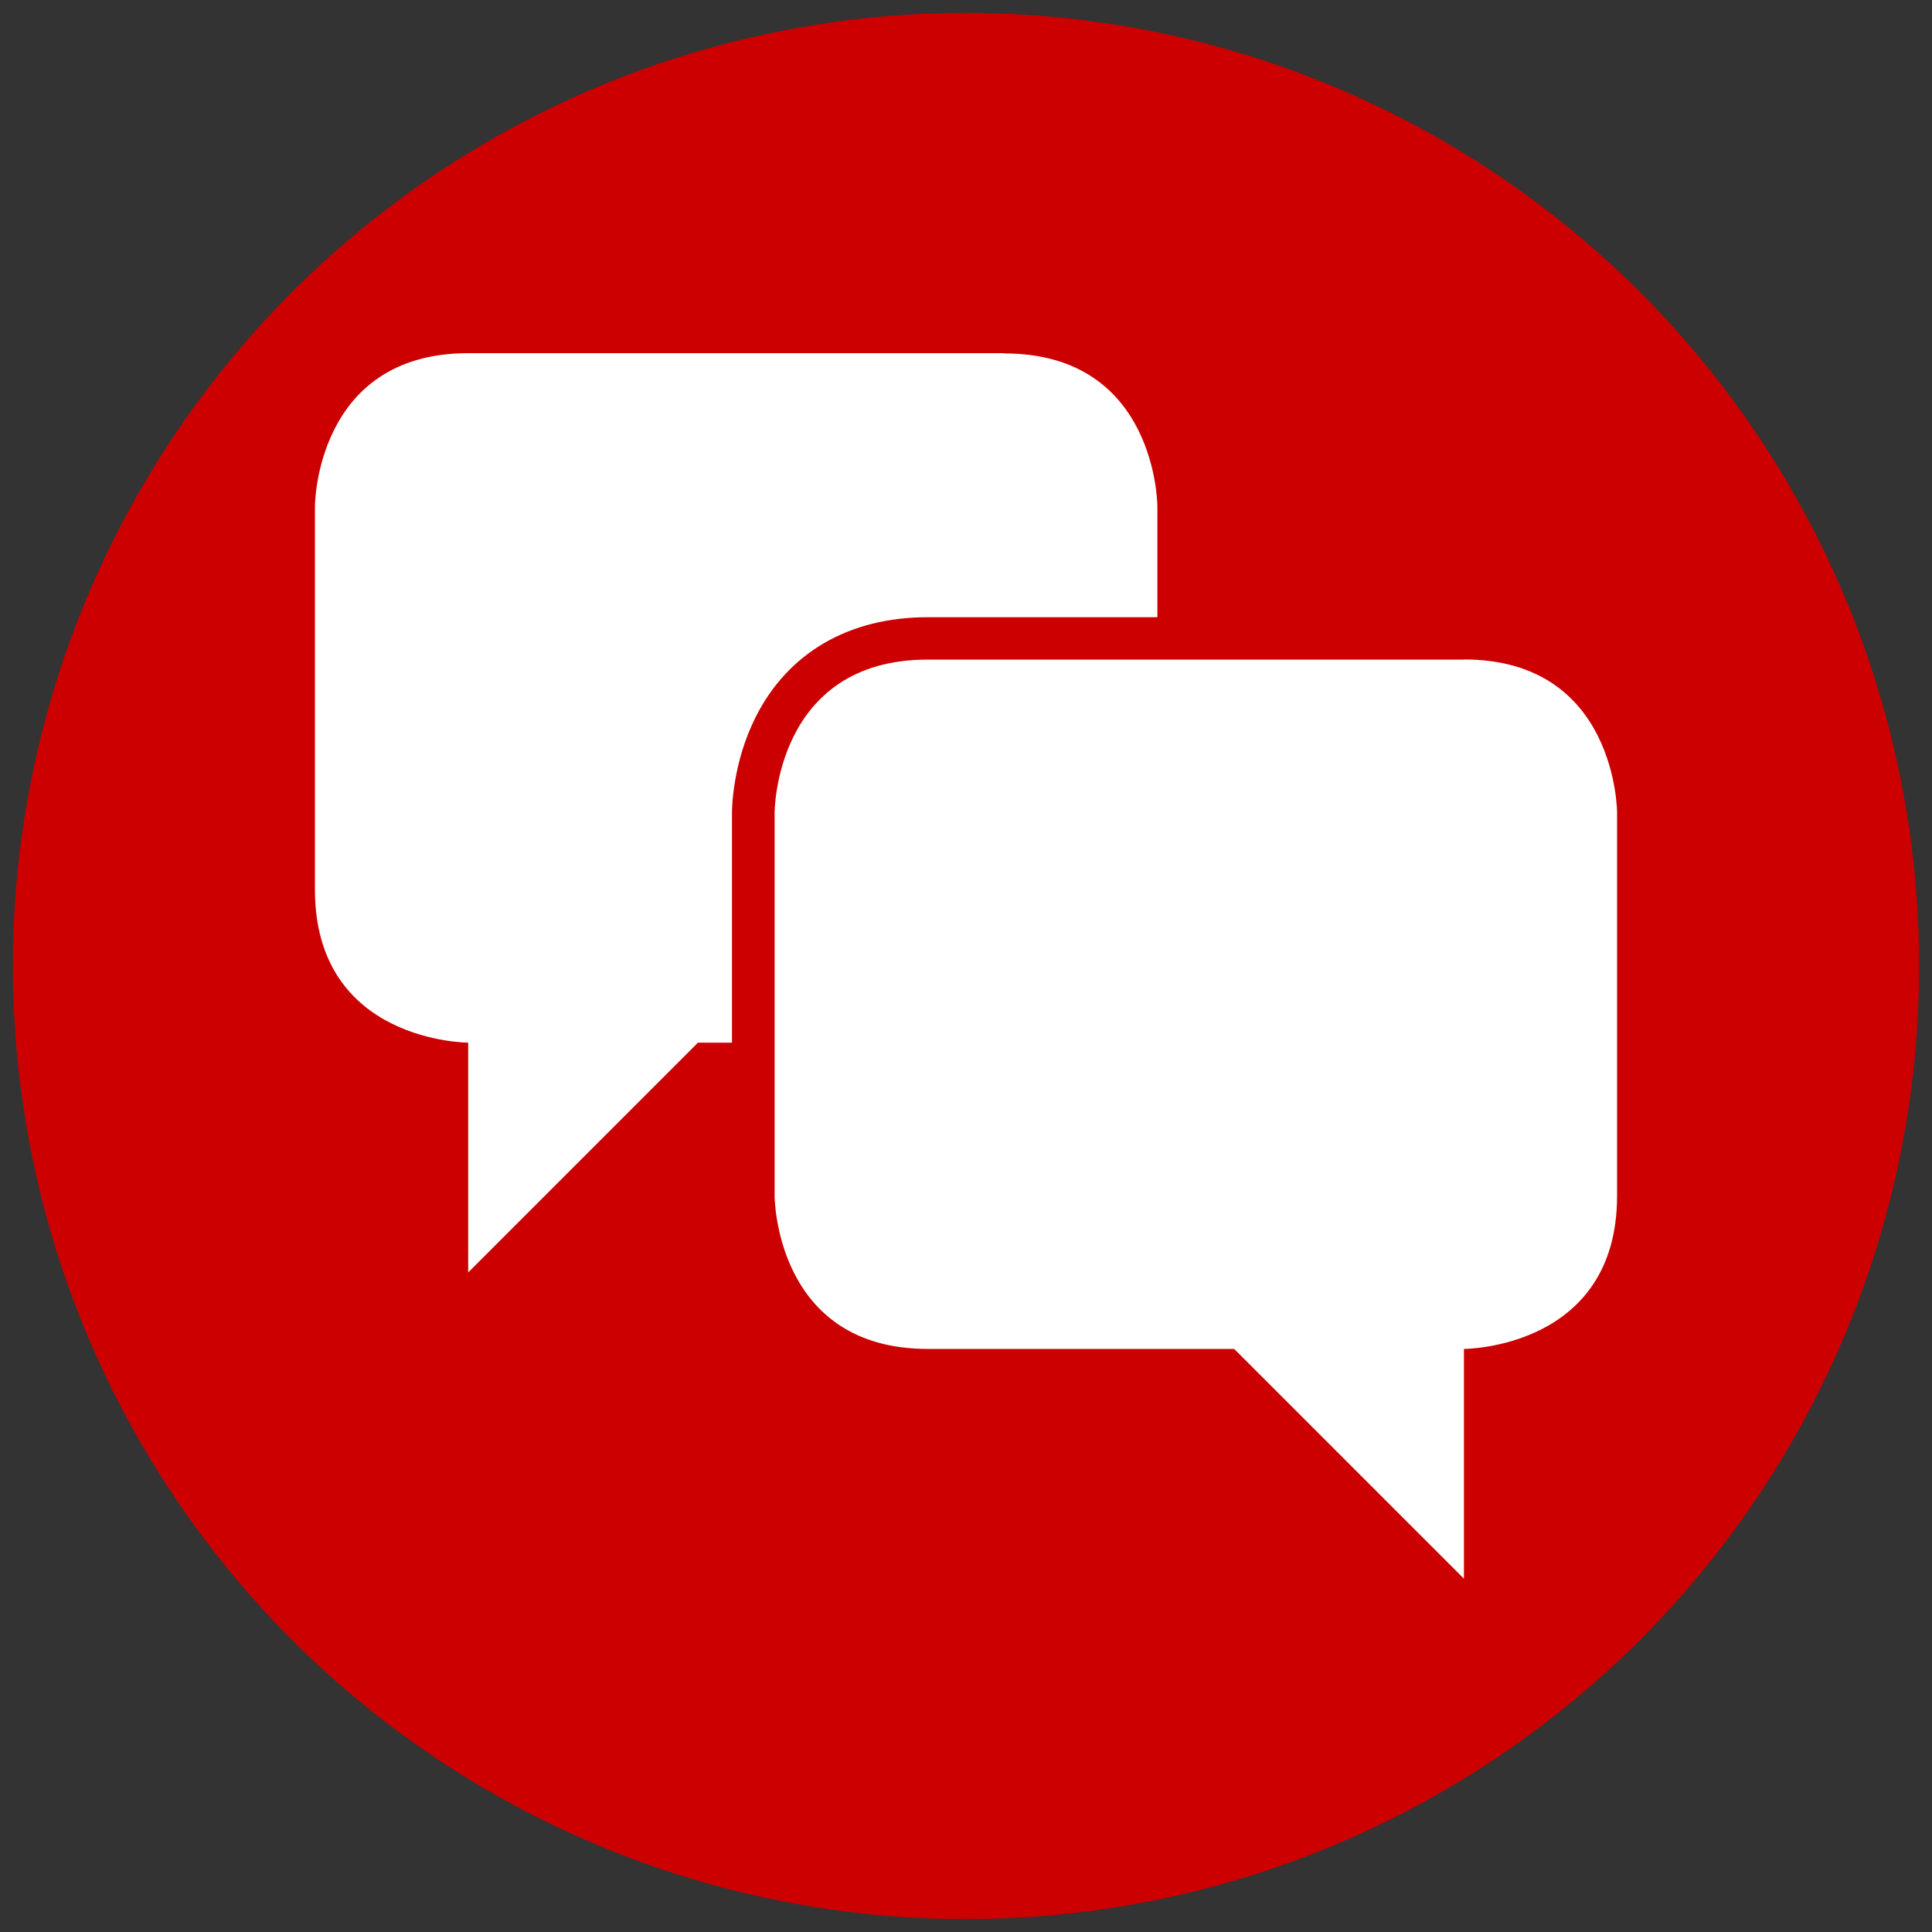 <?xml version="1.0" encoding="UTF-8"?>
<svg id="Layer_1" data-name="Layer 1" xmlns="http://www.w3.org/2000/svg" viewBox="0 0 150 150">
  <rect x="0" y="0" width="150" height="150" fill="#333333" stroke="none"/>
  <defs>
    <style>
      .cls-1 {
        fill: #c00;
      }

      .cls-1, .cls-2 {
        stroke-width: 0px;
      }

      .cls-2 {
        fill: #fff;
      }
    </style>
  </defs>
  <circle class="cls-1" cx="75" cy="75" r="74"/>
  <g>
    <path class="cls-2" d="M77.98,27.42c-11.89,0-36.01,0-41.63,0-11.89,0-11.9,11.9-11.9,11.9v29.74c0,11.89,11.9,11.89,11.9,11.89v17.84l17.84-17.84h2.64v-17.84c0-.38.05-3.86,1.83-7.42,2.51-5.01,7.25-7.77,13.36-7.77h17.84v-8.59s0-11.89-11.89-11.89Z"/>
    <path class="cls-2" d="M113.66,51.21c-5.62,0-29.74,0-41.63,0s-11.89,11.89-11.89,11.89v29.74s0,11.89,11.89,11.89h23.79l17.84,17.84v-17.84s11.89,0,11.89-11.89v-29.74s0-11.9-11.89-11.9Z"/>
  </g>
</svg>